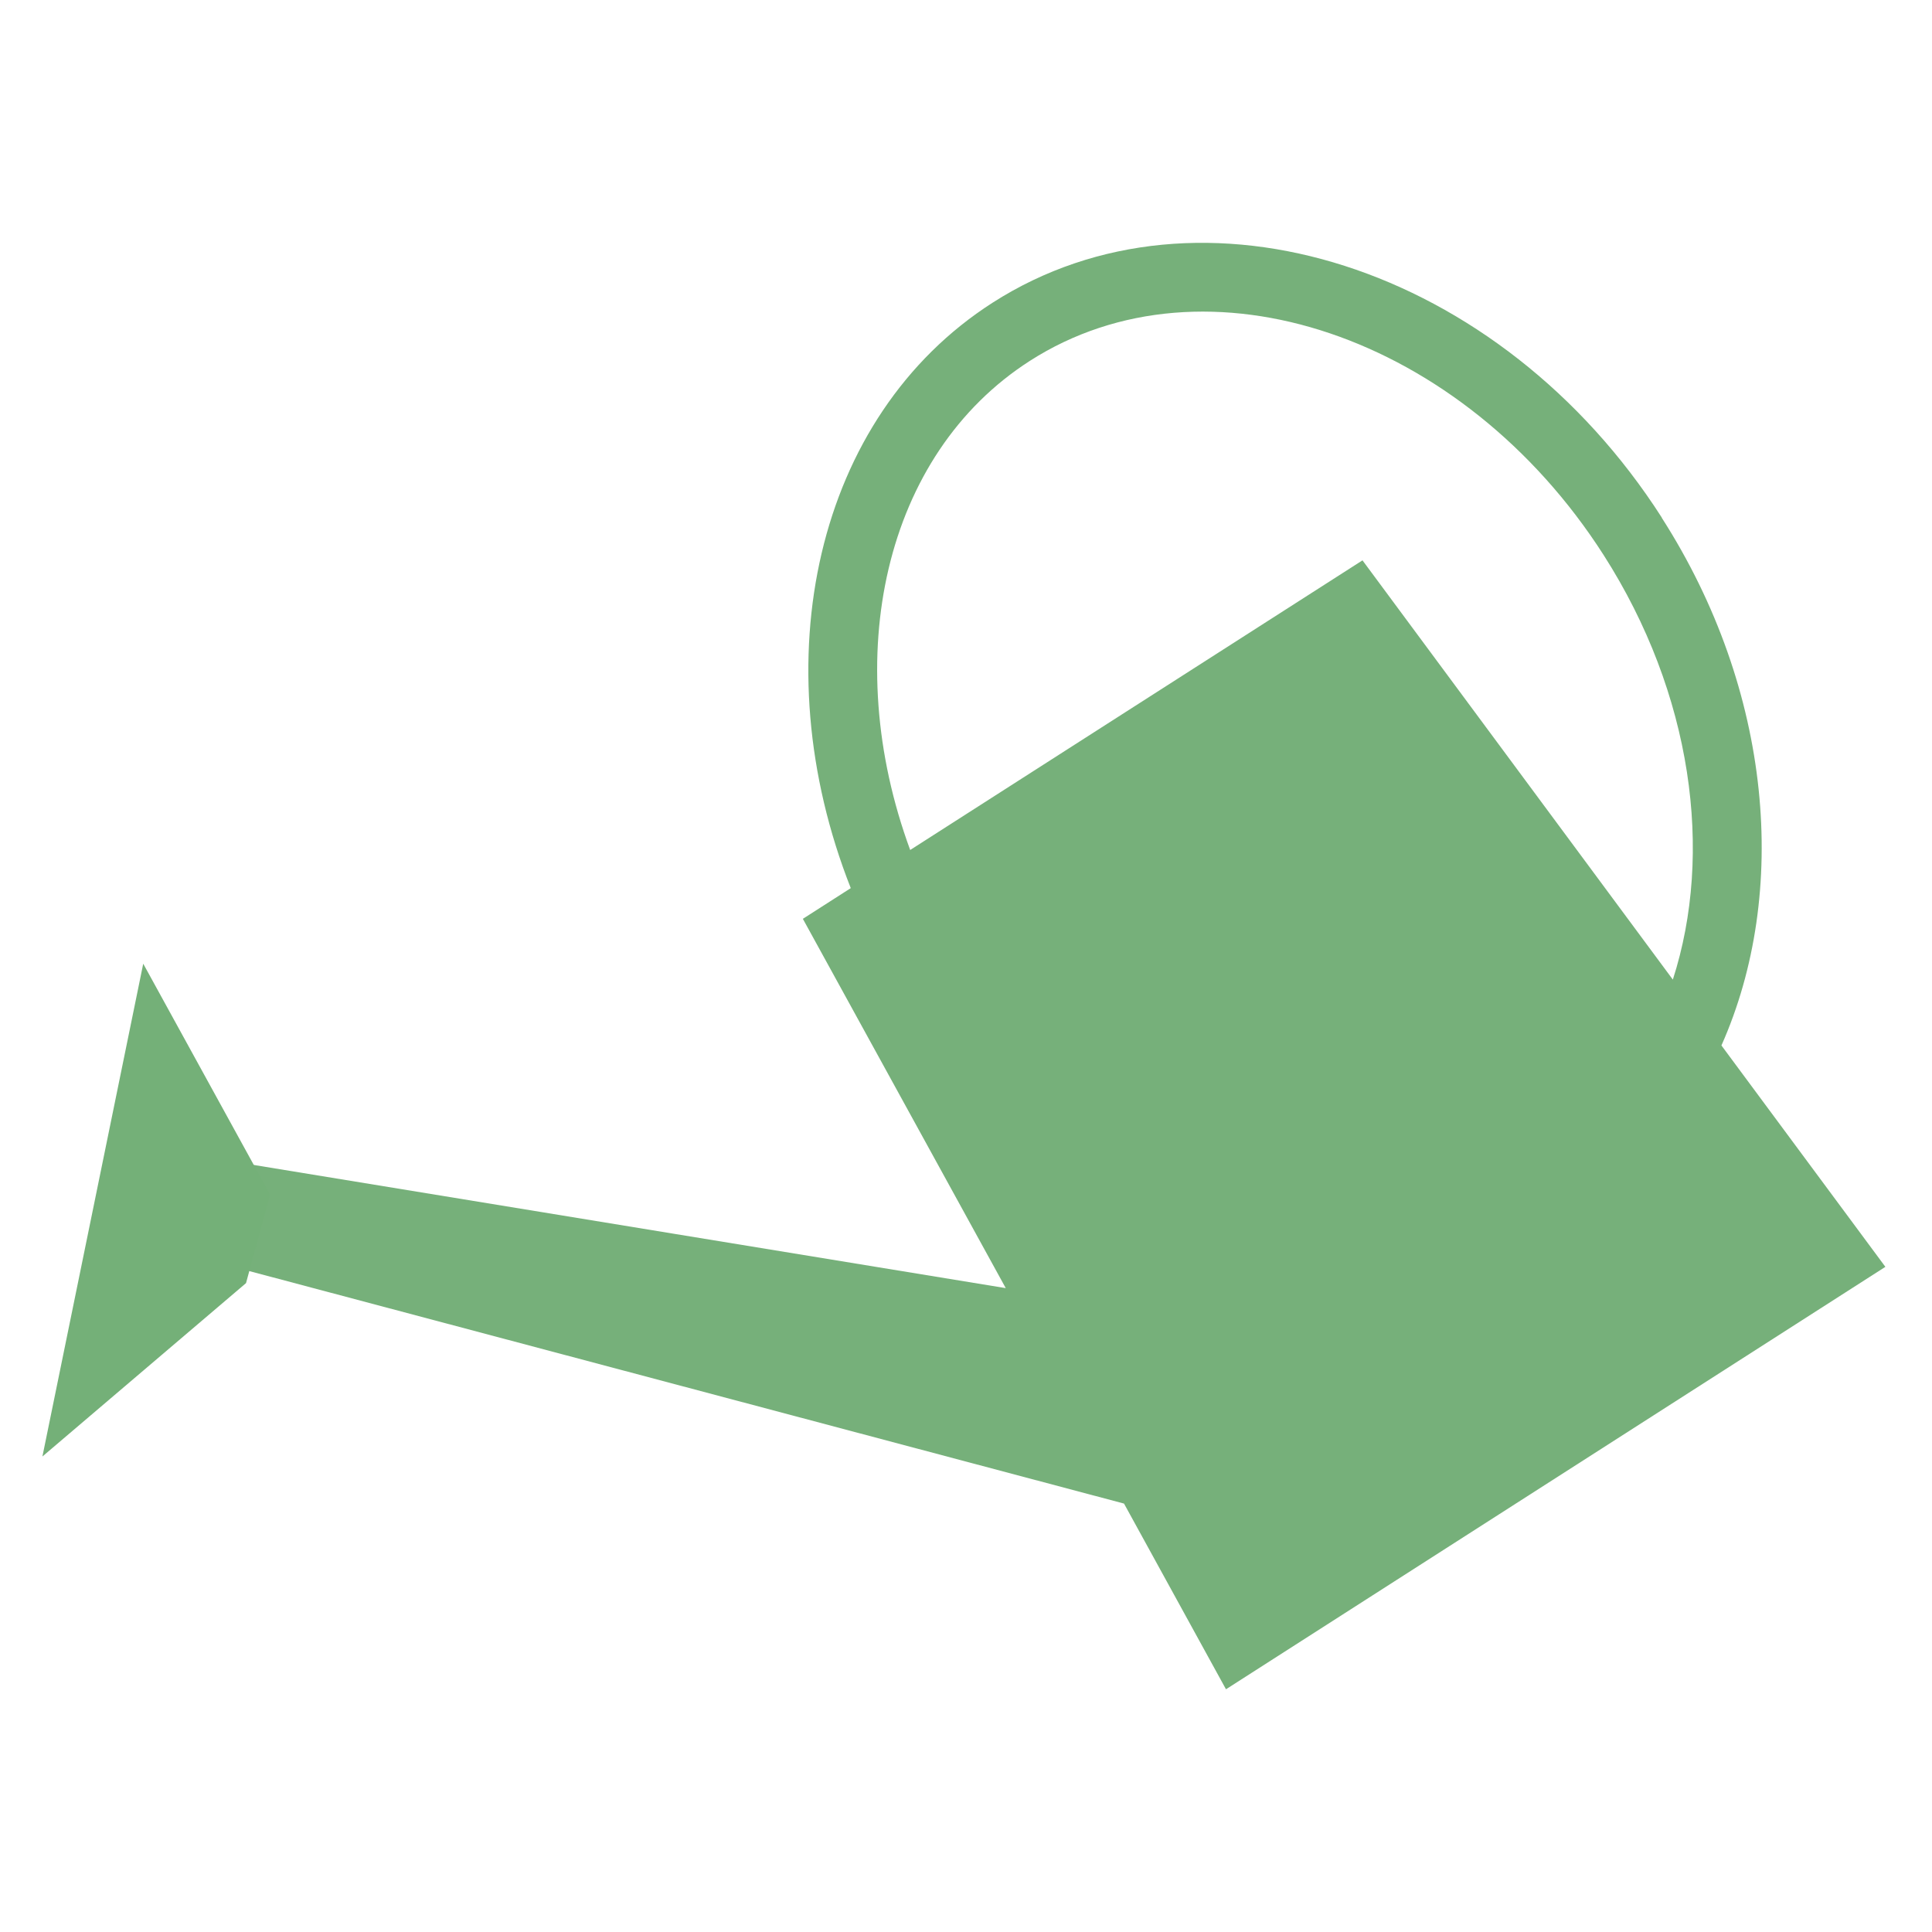 <?xml version="1.0" encoding="UTF-8"?> <svg xmlns="http://www.w3.org/2000/svg" xmlns:xlink="http://www.w3.org/1999/xlink" width="1000" zoomAndPan="magnify" viewBox="0 0 750 750" height="1000" preserveAspectRatio="xMidYMid meet" version="1.0"><defs><clipPath id="f1c814155d"><path d="M 41.289 94 L 732 94 L 732 656 L 41.289 656 Z M 41.289 94 " clip-rule="nonzero"></path></clipPath><clipPath id="d0f7a0ffea"><path d="M 649.438 380.34 L 528.918 217.527 L 353.332 329.965 C 325.887 255.352 342.996 176.496 399.824 140.07 C 468.027 96.379 567.918 130.184 622.488 215.406 C 657.02 269.344 665.277 331.094 649.391 380.293 M 645.102 200.918 C 582.543 103.281 465.996 65.82 385.332 117.5 C 316.363 161.691 295.645 256.977 330.266 344.77 L 311.668 356.688 L 390.434 500.047 L 51.176 444.48 L 41.832 478.832 L 436.34 583.688 L 475.926 655.773 L 731.902 491.785 L 668.258 405.844 C 694.617 346.578 688.117 268.172 645.102 201.008 " clip-rule="nonzero"></path></clipPath><clipPath id="91d9398291"><path d="M 16 374 L 105 374 L 105 566 L 16 566 Z M 16 374 " clip-rule="nonzero"></path></clipPath><clipPath id="411cc2b91b"><path d="M 16.465 565.406 L 55.602 374.109 L 104.848 463.754 L 95.504 498.105 Z M 16.465 565.406 " clip-rule="nonzero"></path></clipPath></defs><g clip-path="url(#f1c814155d)"><g clip-path="url(#d0f7a0ffea)"><path fill="#76b07a" d="M -6.102 71.688 L 754.551 71.688 L 754.551 678.312 L -6.102 678.312 Z M -6.102 71.688 " fill-opacity="1" fill-rule="nonzero"></path></g></g><g clip-path="url(#91d9398291)"><g clip-path="url(#411cc2b91b)"><path fill="#74b078" d="M -6.102 71.688 L 754.551 71.688 L 754.551 678.312 L -6.102 678.312 Z M -6.102 71.688 " fill-opacity="1" fill-rule="nonzero"></path></g></g></svg> 